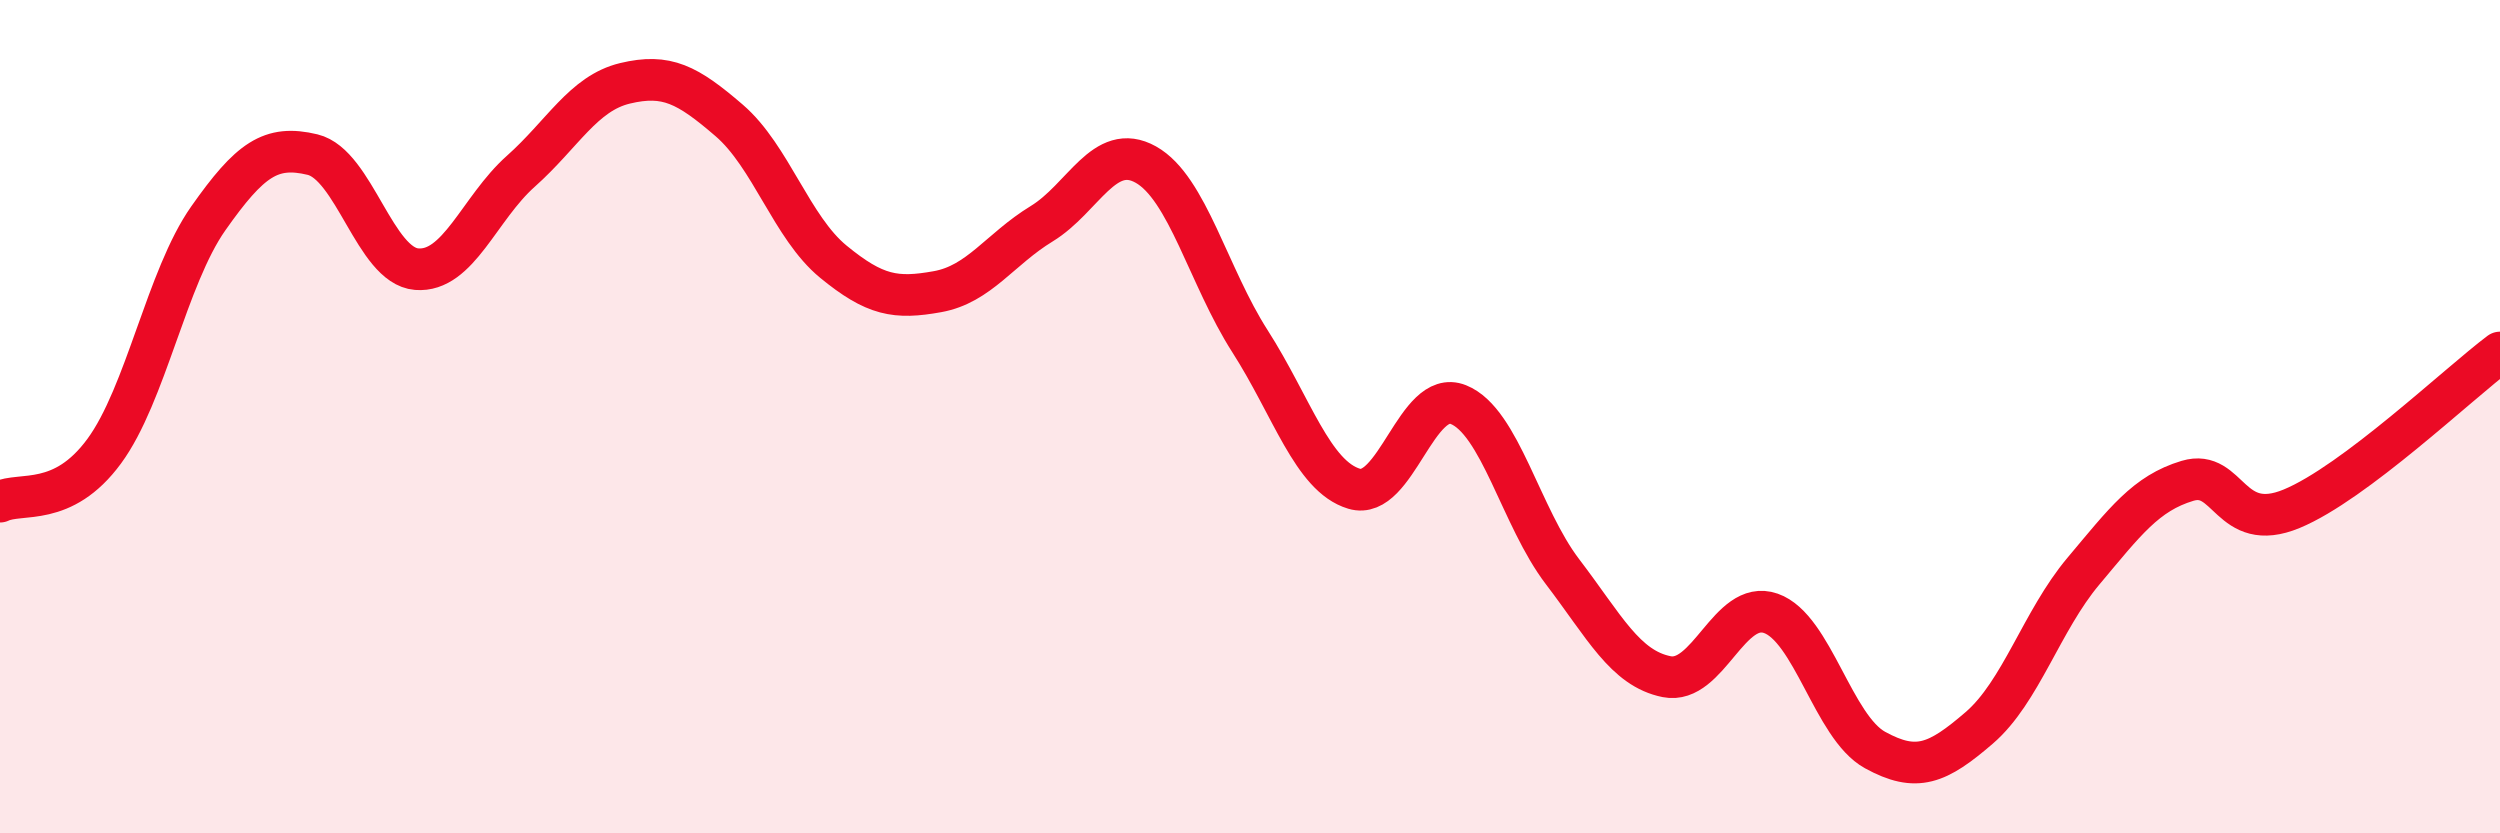 
    <svg width="60" height="20" viewBox="0 0 60 20" xmlns="http://www.w3.org/2000/svg">
      <path
        d="M 0,12.04 C 0.5,11.8 1.5,12.19 2.5,10.83 C 3.5,9.47 4,6.66 5,5.24 C 6,3.82 6.5,3.47 7.5,3.71 C 8.5,3.95 9,6.38 10,6.46 C 11,6.54 11.5,5 12.5,4.11 C 13.5,3.22 14,2.24 15,2 C 16,1.76 16.5,2.03 17.5,2.89 C 18.5,3.75 19,5.46 20,6.28 C 21,7.1 21.5,7.18 22.5,7 C 23.5,6.82 24,5.98 25,5.37 C 26,4.76 26.5,3.39 27.5,3.95 C 28.5,4.51 29,6.63 30,8.19 C 31,9.75 31.5,11.43 32.5,11.73 C 33.5,12.03 34,9.31 35,9.71 C 36,10.11 36.5,12.41 37.5,13.72 C 38.5,15.03 39,16.04 40,16.24 C 41,16.44 41.5,14.37 42.5,14.72 C 43.5,15.07 44,17.45 45,18 C 46,18.55 46.5,18.33 47.5,17.47 C 48.5,16.61 49,14.9 50,13.71 C 51,12.52 51.5,11.84 52.5,11.54 C 53.5,11.24 53.5,12.83 55,12.21 C 56.5,11.59 59,9.21 60,8.46L60 20L0 20Z"
        fill="#EB0A25"
        opacity="0.1"
        stroke-linecap="round"
        stroke-linejoin="round"
      />
      <path
        d="M 0,12.04 C 0.5,11.8 1.5,12.19 2.5,10.83 C 3.5,9.47 4,6.66 5,5.24 C 6,3.82 6.5,3.47 7.5,3.71 C 8.5,3.95 9,6.38 10,6.46 C 11,6.54 11.5,5 12.5,4.11 C 13.5,3.22 14,2.24 15,2 C 16,1.76 16.5,2.03 17.5,2.89 C 18.5,3.75 19,5.46 20,6.28 C 21,7.1 21.5,7.18 22.5,7 C 23.5,6.82 24,5.98 25,5.37 C 26,4.76 26.5,3.39 27.5,3.95 C 28.5,4.51 29,6.63 30,8.19 C 31,9.75 31.5,11.43 32.5,11.73 C 33.5,12.03 34,9.31 35,9.71 C 36,10.11 36.5,12.41 37.5,13.72 C 38.5,15.03 39,16.04 40,16.24 C 41,16.44 41.5,14.37 42.5,14.72 C 43.5,15.07 44,17.45 45,18 C 46,18.55 46.5,18.33 47.5,17.47 C 48.5,16.61 49,14.9 50,13.71 C 51,12.52 51.5,11.84 52.5,11.54 C 53.5,11.24 53.5,12.83 55,12.21 C 56.5,11.59 59,9.21 60,8.46"
        stroke="#EB0A25"
        stroke-width="1"
        fill="none"
        stroke-linecap="round"
        stroke-linejoin="round"
      />
    </svg>
  